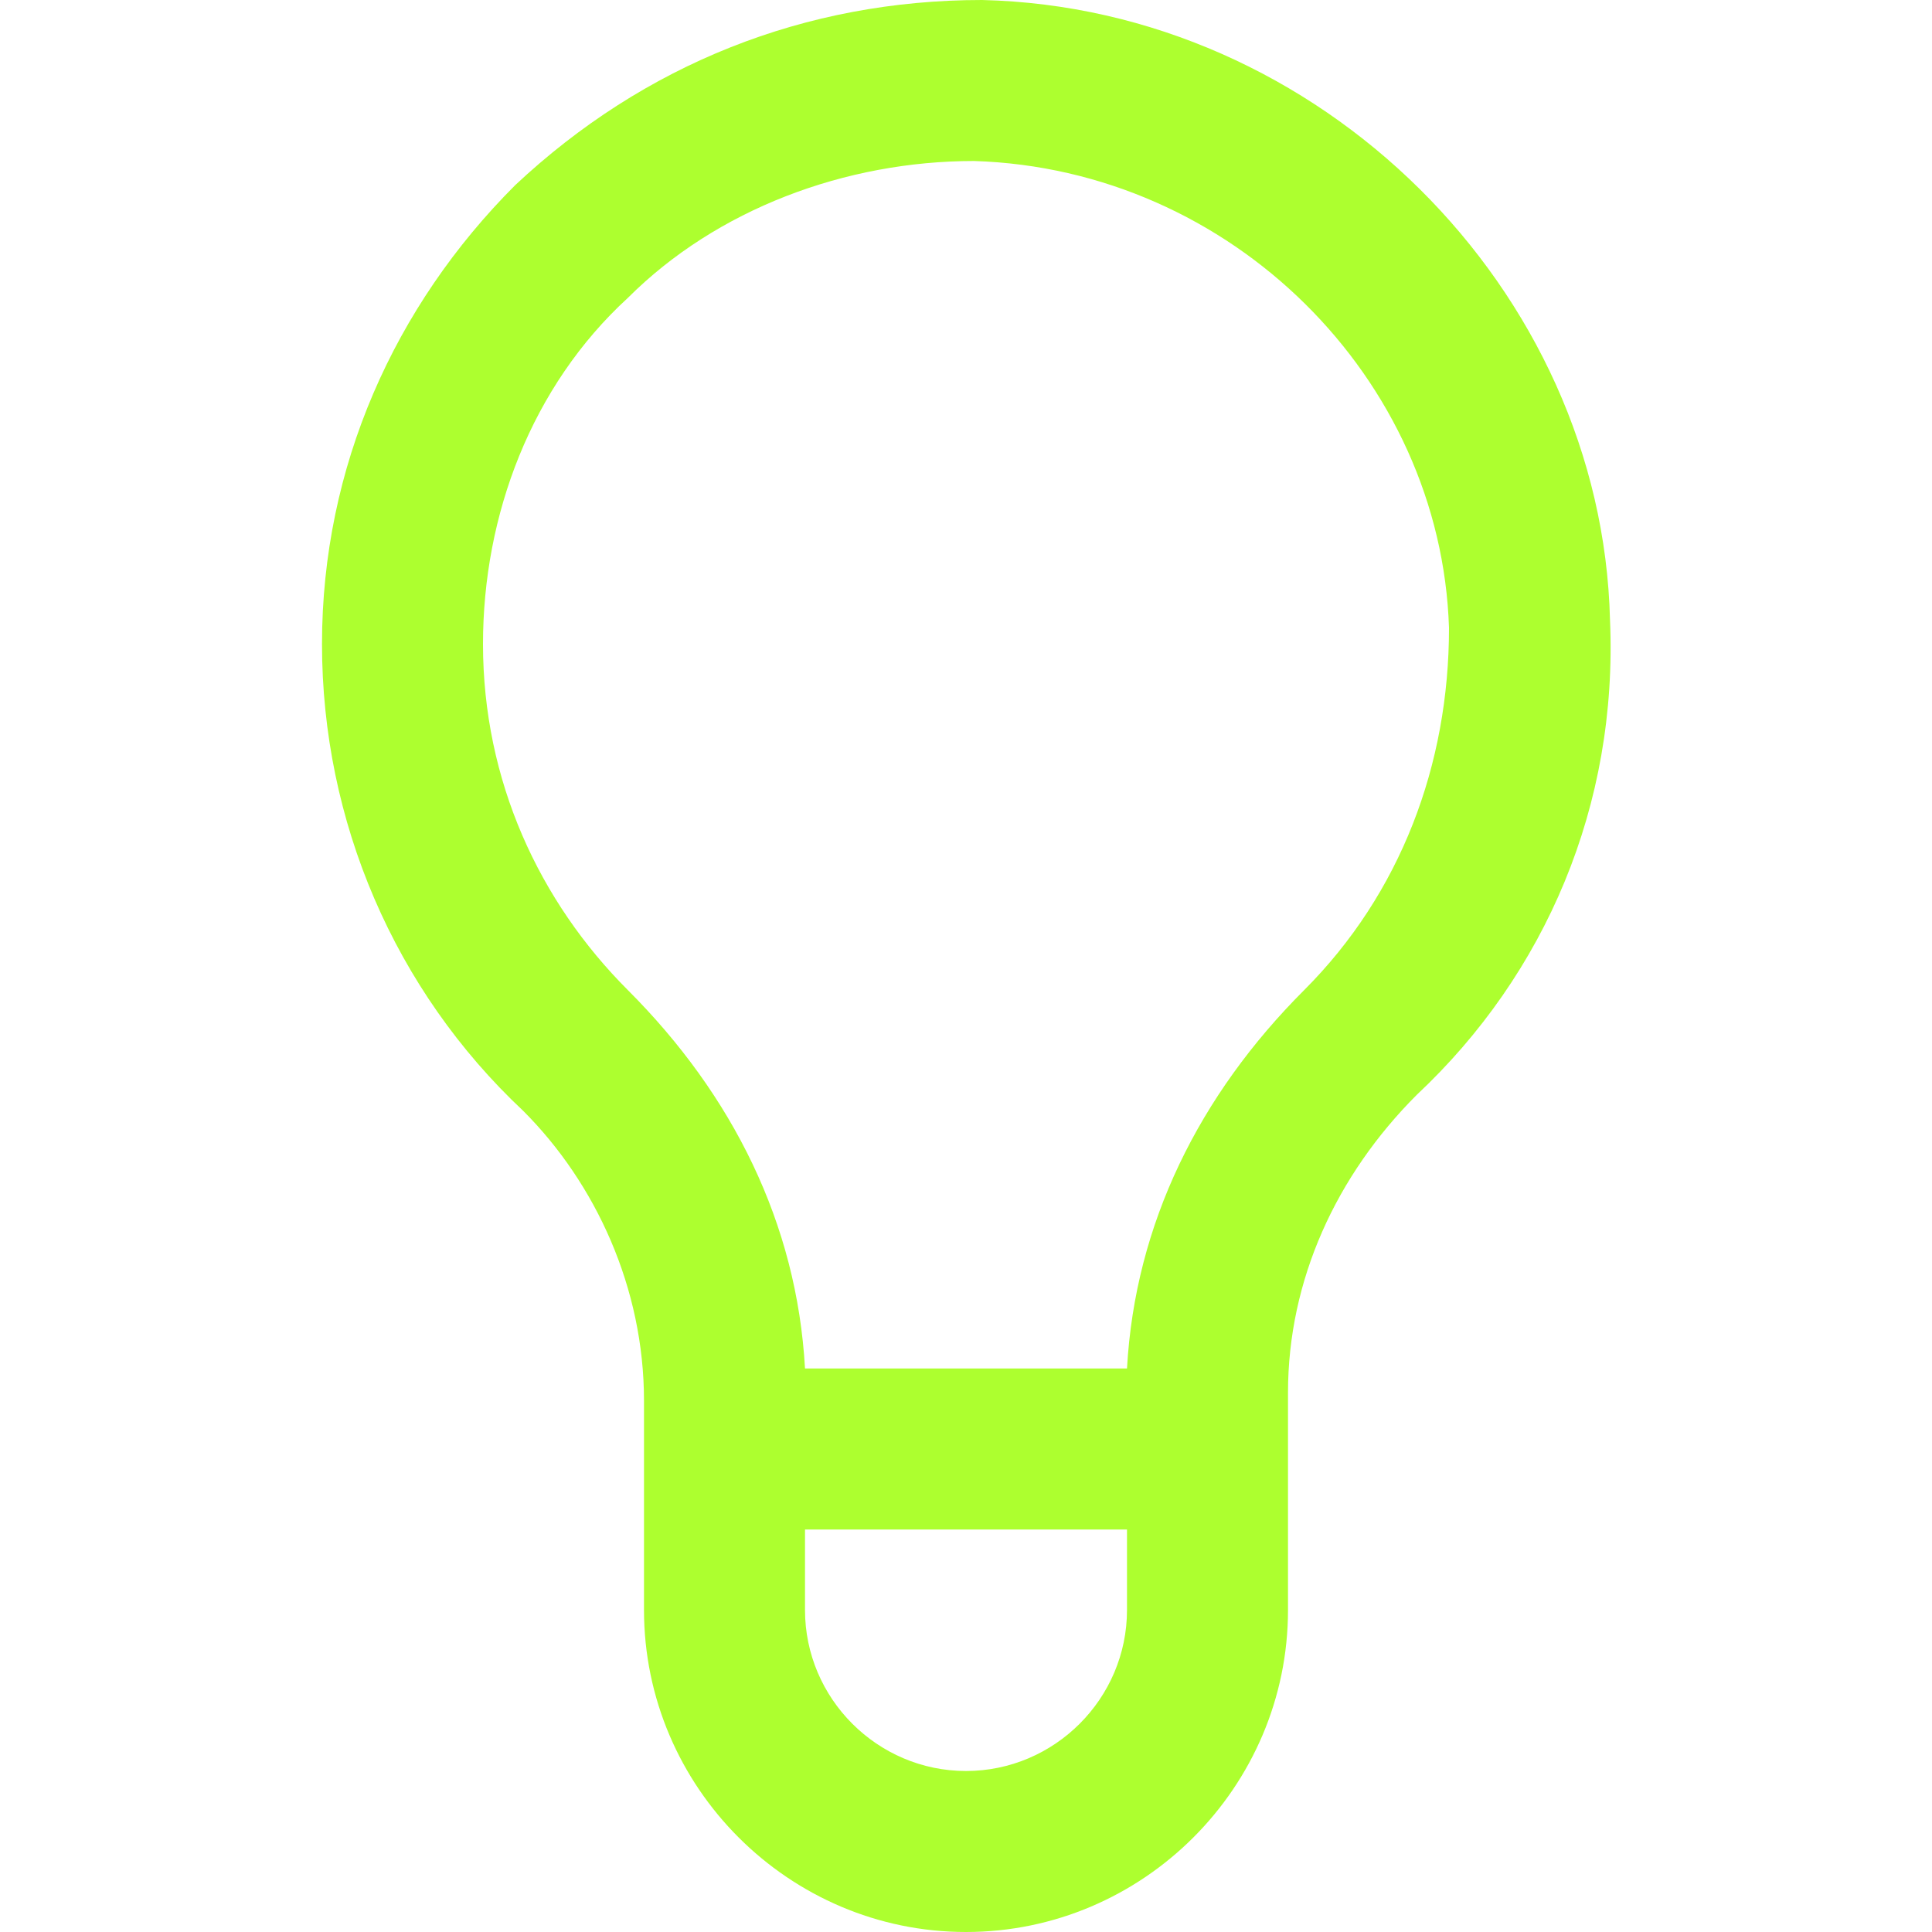 <?xml version="1.0" encoding="utf-8"?>

<!-- Uploaded to: SVG Repo, www.svgrepo.com, Generator: SVG Repo Mixer Tools -->
<svg class="icon" fill="greenyellow" height="800px" width="800px" version="1.1" id="XMLID_233_" xmlns="http://www.w3.org/2000/svg" xmlns:xlink="http://www.w3.org/1999/xlink"
	 viewBox="0 0 24 24" xml:space="preserve">
<g id="information">
	<g>
		<path d="M12,24c-2.2,0-4-1.8-4-4v-2.6c0-1.4-0.6-2.7-1.5-3.6C4.9,12.3,4,10.2,4,8s0.9-4.2,2.4-5.7C8,0.8,10,0,12.2,0
			c4.2,0.1,7.7,3.6,7.8,7.7c0.1,2.3-0.8,4.4-2.4,5.9c-1,1-1.6,2.3-1.6,3.7V20C16,22.2,14.2,24,12,24z M10,19v1c0,1.1,0.9,2,2,2
			s2-0.9,2-2v-1H10z M10,17h4c0.1-1.8,0.9-3.4,2.2-4.7c1.2-1.2,1.8-2.8,1.8-4.5c-0.1-3.1-2.7-5.7-5.9-5.8c-1.6,0-3.2,0.6-4.3,1.7
			C6.6,4.8,6,6.4,6,8c0,1.7,0.7,3.2,1.8,4.3C9.1,13.6,9.9,15.2,10,17z"/>
	</g>
</g>
</svg>